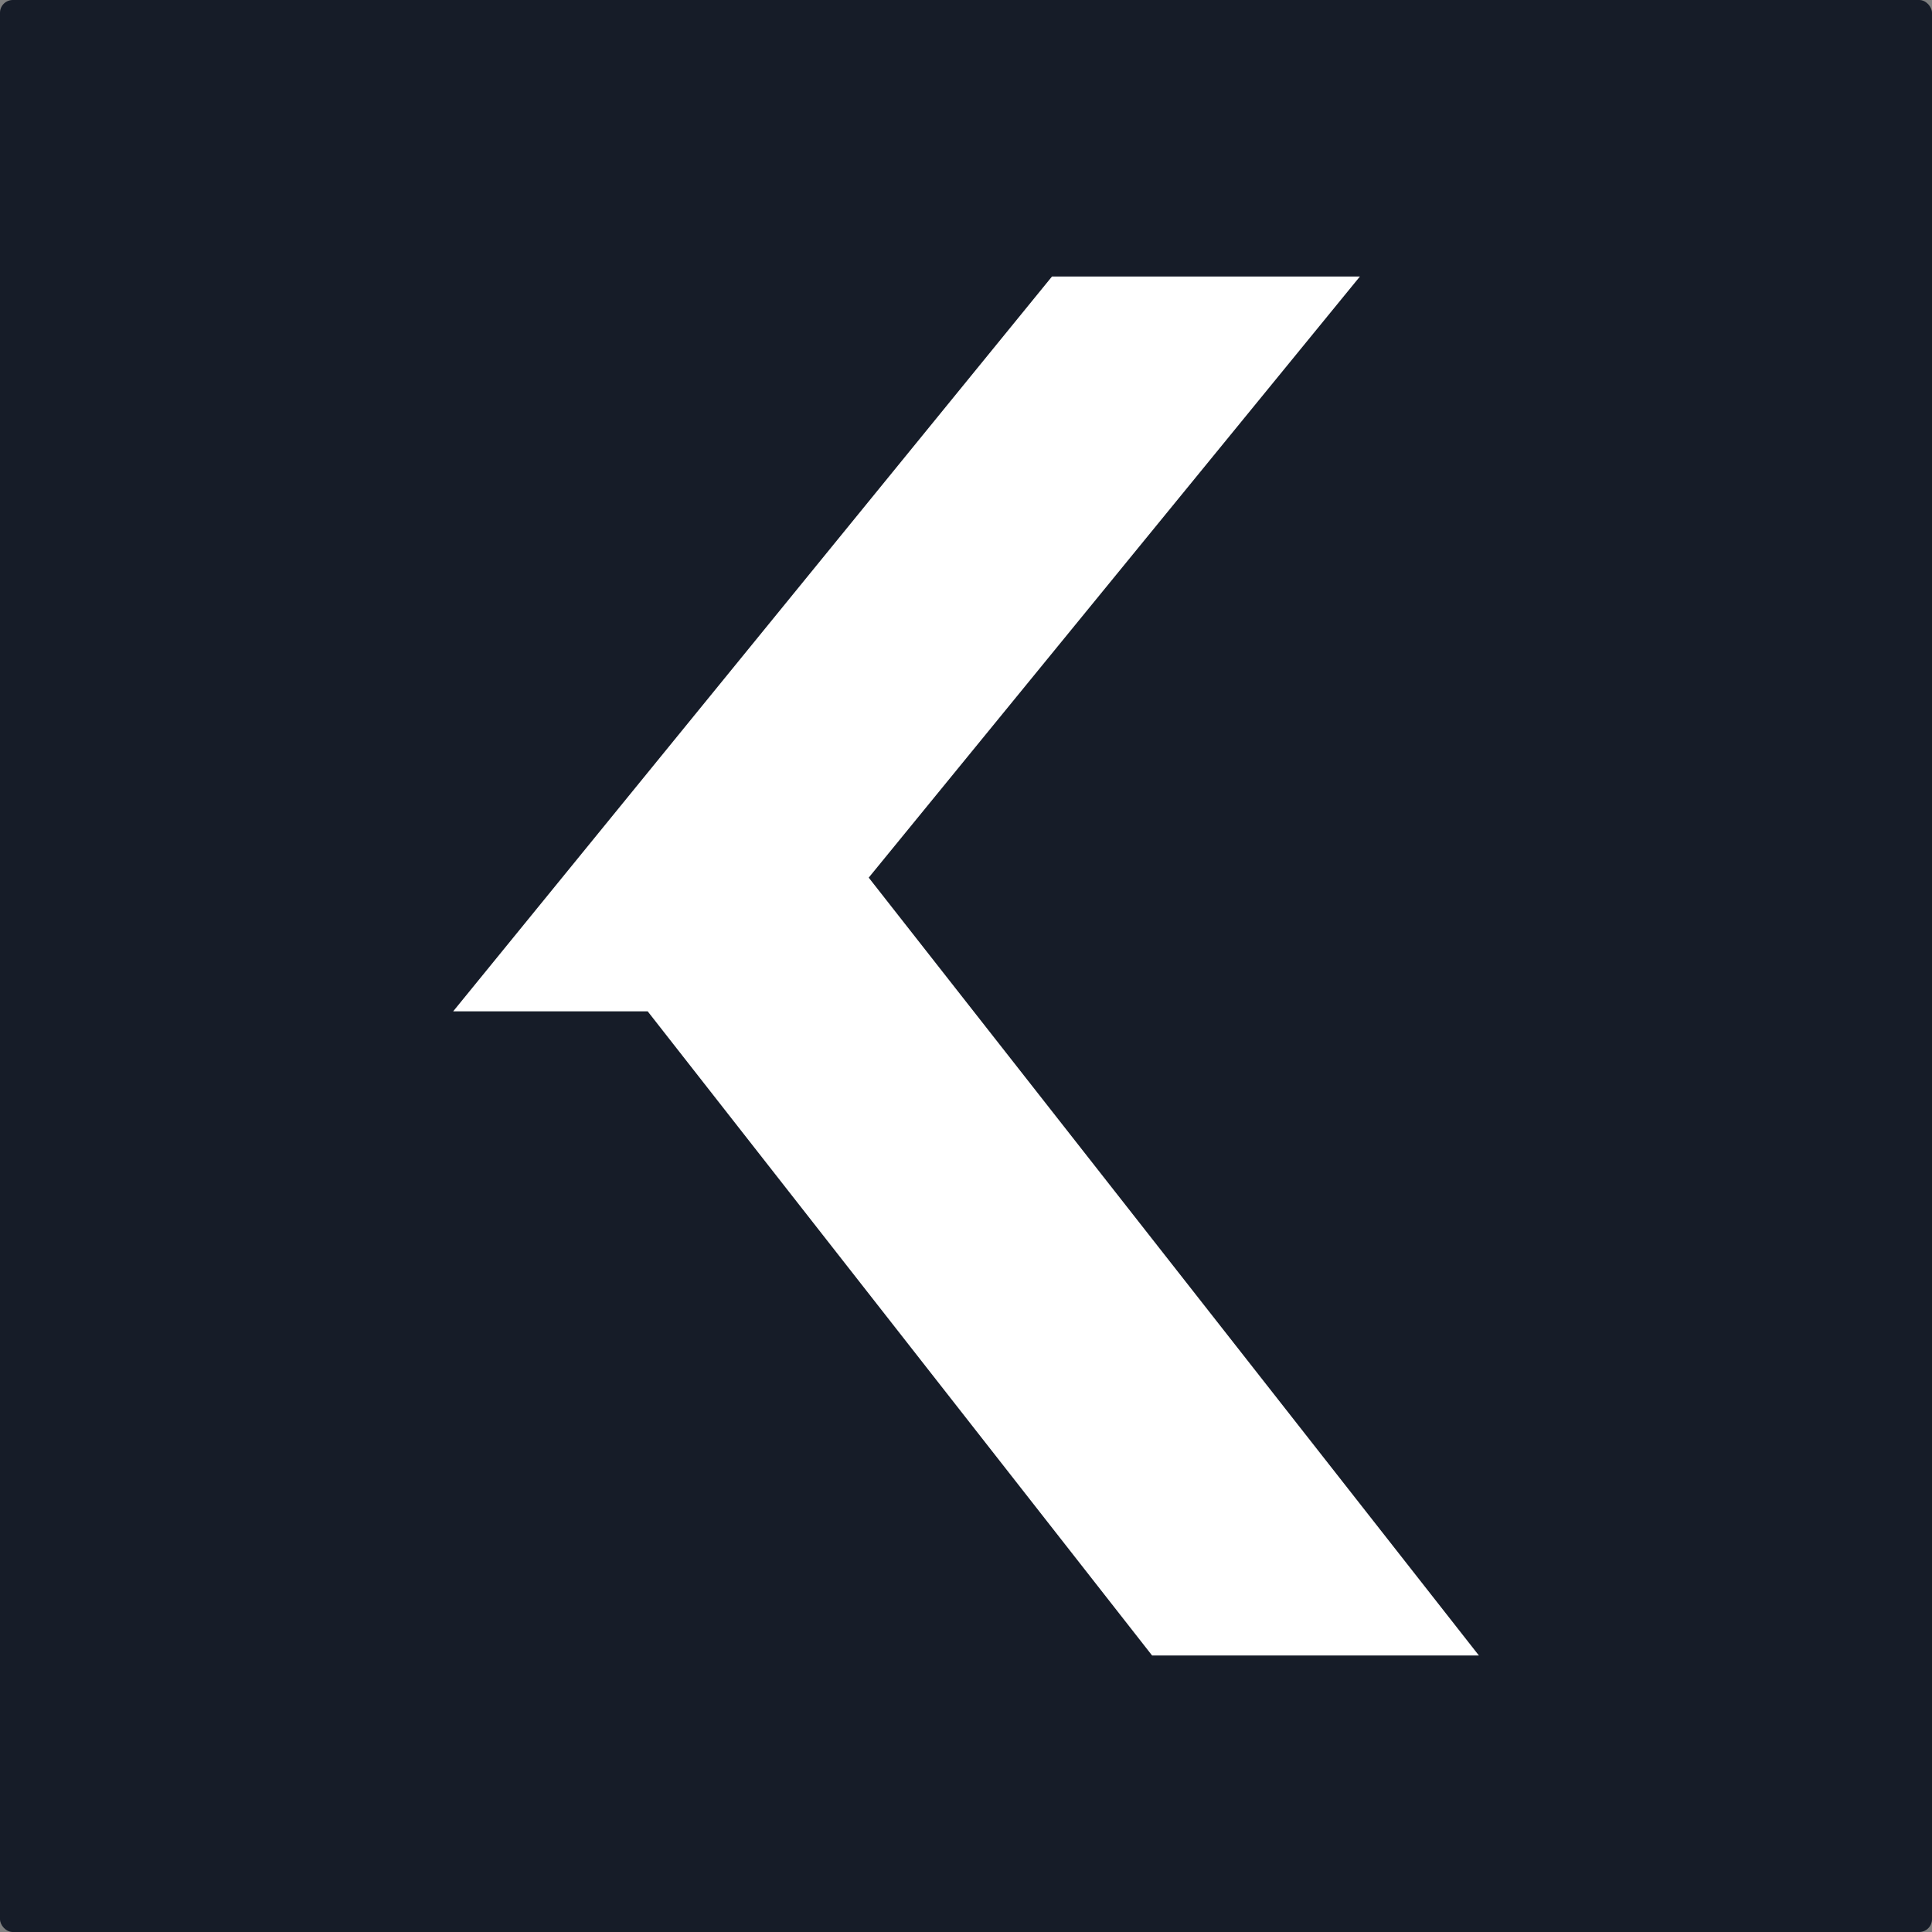 <?xml version="1.0" encoding="UTF-8"?>
<svg id="Layer_2" data-name="Layer 2" xmlns="http://www.w3.org/2000/svg" viewBox="0 0 351.86 351.86">
  <rect x="0" y="0" width="351.86" height="351.86" fill="#808080" stroke="none"/>
  <defs>
    <style>
      .cls-1 {
        fill: #fff;
      }

      .cls-2 {
        fill: #161c28;
      }
    </style>
  </defs>
  <g id="Capa_1" data-name="Capa 1">
    <g>
      <rect class="cls-2" width="351.86" height="351.86" rx="2.33" ry="2.33"/>
      <path class="cls-1" d="M209.82,301.5l-91.86-117.31h-35.43L191.59,50.36h56.08l-98.39,120.41-1.38-24.08,121.44,154.81h-59.52Z"/>
    </g>
  </g>
</svg>